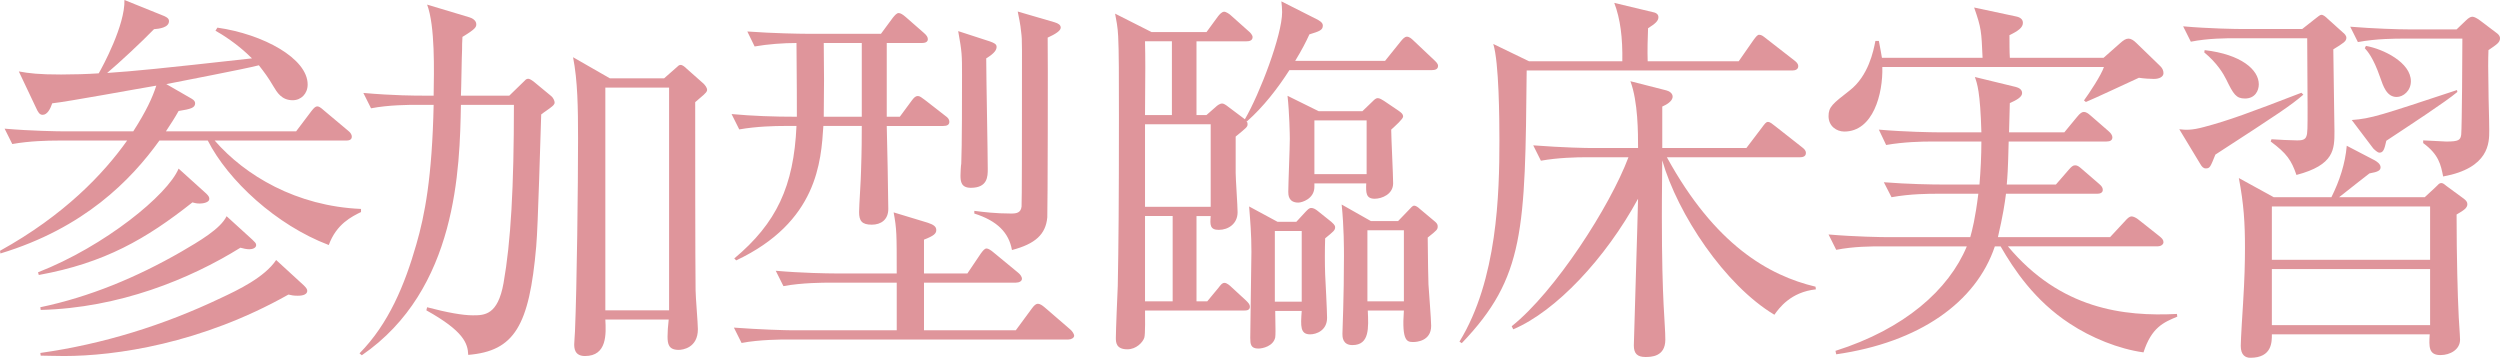 <?xml version="1.0" encoding="utf-8"?>
<!-- Generator: Adobe Illustrator 27.2.0, SVG Export Plug-In . SVG Version: 6.00 Build 0)  -->
<svg version="1.1" id="レイヤー_1" xmlns="http://www.w3.org/2000/svg" xmlns:xlink="http://www.w3.org/1999/xlink" x="0px"
	 y="0px" width="216.822px" height="31.028px" viewBox="0 0 216.822 31.028" style="enable-background:new 0 0 216.822 31.028;"
	 xml:space="preserve">
<style type="text/css">
	.st0{fill:#DF959B;}
</style>
<g>
	<path class="st0" d="M28.514,21.251c-4.563-1.731-8.728-5.596-10.493-9.06h-4.197c-2.465,3.431-6.528,7.595-13.79,9.793L0,21.751
		c5.596-3.098,8.993-6.695,11.025-9.56H4.996c-0.832,0-2.432,0.033-3.931,0.3l-0.666-1.333c2.299,0.2,4.664,0.233,5.13,0.233h6.029
		c1.133-1.766,1.665-2.932,1.998-3.964C12.125,7.661,5.829,8.827,4.53,8.96c-0.167,0.5-0.434,0.999-0.833,0.999
		c-0.267,0-0.399-0.232-0.566-0.6L1.632,6.195c0.899,0.166,1.732,0.267,3.664,0.267c1.033,0,2.232-0.033,3.265-0.101
		C8.894,5.796,10.859,2.165,10.792,0l3.465,1.398c0.199,0.101,0.399,0.2,0.399,0.434c0,0.565-0.866,0.666-1.299,0.699
		c-1.1,1.133-3.031,2.932-4.064,3.797c2.432-0.166,4.464-0.366,12.559-1.266c-1.3-1.299-2.632-2.099-3.165-2.398l0.167-0.267
		c3.964,0.566,7.828,2.665,7.828,4.931c0,0.799-0.566,1.365-1.3,1.365c-0.966,0-1.365-0.699-1.665-1.199
		c-0.467-0.799-0.8-1.232-1.266-1.832c-1.266,0.333-6.896,1.399-8.028,1.633l2.199,1.266c0.232,0.133,0.3,0.267,0.3,0.399
		c0,0.399-0.4,0.5-1.433,0.666c-0.333,0.6-0.6,0.999-1.1,1.766h11.292l1.333-1.766c0.232-0.3,0.366-0.399,0.499-0.399
		c0.134,0,0.267,0.066,0.6,0.366l2.065,1.732c0.167,0.133,0.333,0.3,0.333,0.533c0,0.3-0.3,0.333-0.5,0.333H18.62
		c2.632,3.031,7.095,5.695,12.691,5.929v0.267C30.512,18.786,29.18,19.419,28.514,21.251z M17.321,17.654
		c-0.134,0-0.267,0-0.633-0.101c-3.997,3.165-7.628,5.264-13.324,6.296l-0.066-0.233c5.796-2.265,11.259-6.729,12.191-8.993
		l2.398,2.165c0.199,0.199,0.267,0.3,0.267,0.466C18.154,17.554,17.621,17.654,17.321,17.654z M21.618,21.618
		c-0.233,0-0.533-0.067-0.767-0.134c-4.396,2.731-10.525,5.229-17.32,5.396l-0.034-0.233c4.298-0.899,8.361-2.598,12.191-4.797
		c1.6-0.933,3.432-1.998,3.964-3.098l2.232,2.032c0.199,0.2,0.333,0.3,0.333,0.466C22.218,21.518,21.885,21.618,21.618,21.618z
		 M25.815,25.648c-0.333,0-0.533-0.033-0.8-0.101c-7.562,4.264-15.022,5.33-19.453,5.33c-0.899,0-1.499-0.033-2.031-0.033
		l-0.034-0.233c5.43-0.766,10.693-2.398,15.656-4.764c1.499-0.699,3.797-1.798,4.797-3.297l2.397,2.198c0.2,0.2,0.3,0.333,0.3,0.466
		C26.647,25.648,25.981,25.648,25.815,25.648z"/>
	<path class="st0" d="M47.803,9.293c-0.1,0.1-0.666,0.467-0.865,0.633c-0.067,1.633-0.267,9.66-0.434,11.459
		c-0.6,6.895-1.898,9.061-5.896,9.394c-0.033-1-0.4-2.065-3.631-3.864l0.066-0.267c1.766,0.467,3.098,0.699,3.964,0.699
		c0.999,0,2.165,0,2.665-2.798c0.633-3.563,0.899-8.327,0.899-15.456h-4.597c-0.101,5.463-0.3,16.022-8.595,21.719l-0.199-0.167
		c2.531-2.564,3.931-5.962,4.93-9.46c0.732-2.531,1.366-5.796,1.499-12.092h-1.499c-0.566,0-2.398,0-3.931,0.3l-0.666-1.332
		c2.665,0.233,4.597,0.233,5.13,0.233h0.966c0.033-2.165,0.133-6.029-0.566-7.895l3.664,1.1c0.233,0.066,0.6,0.266,0.6,0.599
		c0,0.233-0.033,0.4-1.199,1.1c-0.033,0.5-0.033,0.733-0.033,1.1c-0.033,0.566-0.066,3.364-0.1,3.997h4.196l1.233-1.199
		c0.133-0.134,0.232-0.267,0.399-0.267c0.133,0,0.333,0.133,0.466,0.233l1.532,1.266c0.233,0.2,0.3,0.466,0.3,0.566
		C48.103,9.06,47.937,9.193,47.803,9.293z M61.027,8.228c-0.167,0.166-0.566,0.466-0.733,0.633c0,2.798,0,13.99,0.034,16.321
		c0,0.533,0.199,2.865,0.199,3.364c0,1.633-1.332,1.799-1.665,1.799c-0.866,0-0.966-0.499-0.966-1.166
		c0-0.399,0.033-0.865,0.1-1.465H52.5c0.066,1.232,0.166,3.164-1.766,3.164c-0.933,0-0.933-0.732-0.933-1.032
		c0-0.2,0.066-0.967,0.066-1.1c0.167-3.964,0.267-12.658,0.267-16.755c0-2.632-0.033-4.996-0.433-7.028l3.197,1.832h4.697
		l1.099-0.966c0.101-0.101,0.2-0.2,0.333-0.2c0.167,0,0.366,0.167,0.533,0.333l1.466,1.299c0.1,0.101,0.3,0.334,0.3,0.533
		C61.327,7.961,61.16,8.094,61.027,8.228z M58.029,7.595H52.5v19.319h5.529V7.595z"/>
	<path class="st0" d="M81.803,10.925h-4.896c0.033,1.133,0.134,6.163,0.134,7.195c0,0.933-0.633,1.366-1.433,1.366
		c-0.866,0-1.1-0.334-1.1-1.1c0-0.5,0.167-2.965,0.167-3.498c0.066-1.932,0.066-3.064,0.066-3.964H71.41
		c-0.199,3.065-0.499,8.328-7.562,11.659l-0.166-0.167c3.664-3.064,5.163-6.262,5.396-11.492h-1.033c-0.833,0-2.432,0.034-3.931,0.3
		l-0.666-1.332c1.832,0.167,3.631,0.233,5.663,0.233c0-1.433,0-2.465-0.033-6.396c-1.133,0-2.499,0.1-3.631,0.3l-0.633-1.299
		c2.265,0.166,4.63,0.199,5.096,0.199h6.496l1.032-1.398c0.167-0.2,0.333-0.4,0.5-0.4c0.166,0,0.366,0.134,0.6,0.333l1.599,1.399
		c0.233,0.2,0.333,0.366,0.333,0.533c0,0.267-0.267,0.333-0.5,0.333h-3.064v6.396h1.133l1.032-1.399
		c0.2-0.267,0.334-0.399,0.533-0.399c0.167,0,0.333,0.133,0.6,0.333l1.799,1.399c0.2,0.133,0.333,0.3,0.333,0.499
		C82.336,10.825,82.137,10.925,81.803,10.925z M92.662,29.445H68.213c-0.3,0-2.365,0-3.897,0.3l-0.666-1.332
		c2.198,0.166,4.497,0.233,5.097,0.233h9.026v-4.131h-5.896c-0.333,0-2.365,0-3.931,0.3l-0.666-1.332
		c2.231,0.199,4.563,0.232,5.13,0.232h5.362c0-3.464,0-3.83-0.267-5.296l2.965,0.899c0.5,0.167,0.732,0.333,0.732,0.633
		s-0.199,0.5-1.065,0.833v2.931h3.764l1.166-1.731c0.2-0.267,0.333-0.434,0.5-0.434c0.133,0,0.366,0.134,0.633,0.367l2.099,1.731
		c0.166,0.134,0.333,0.333,0.333,0.533s-0.233,0.333-0.533,0.333h-7.961v4.131h7.961l1.399-1.899
		c0.199-0.266,0.333-0.399,0.532-0.399c0.167,0,0.367,0.134,0.6,0.333l2.199,1.898c0.166,0.134,0.333,0.4,0.333,0.533
		C93.162,29.312,92.896,29.445,92.662,29.445z M74.741,3.73h-3.298c0.033,2.432,0.033,4.03,0,6.396h3.298V3.73z M85.534,5.062
		c0,1.532,0.133,8.228,0.133,9.594c0,0.633,0,1.632-1.466,1.632c-0.832,0-0.899-0.533-0.899-1.065c0-0.167,0.033-0.899,0.067-1.033
		c0.066-1.433,0.066-5.995,0.066-7.694s0-1.966-0.333-3.798l2.765,0.899c0.366,0.134,0.566,0.233,0.566,0.467
		S86.3,4.597,85.534,5.062z M90.863,3.264c0.033,1.433,0,15.29-0.033,15.589c-0.133,1.466-1.032,2.299-3.064,2.832
		c-0.267-1.499-1.266-2.532-3.265-3.165v-0.232c0.8,0.1,1.832,0.232,3.198,0.232c0.466,0,0.832-0.066,0.899-0.6
		c0.033-0.266,0.033-7.128,0.033-7.694c0-6.562,0.033-6.662-0.066-7.428c-0.067-0.733-0.2-1.266-0.3-1.799l3.197,0.933
		c0.333,0.1,0.533,0.233,0.533,0.466C91.996,2.664,91.529,2.964,90.863,3.264z"/>
	<path class="st0" d="M103.77,3.581v6.396h0.866l0.799-0.7c0.134-0.133,0.367-0.3,0.566-0.3c0.134,0,0.333,0.134,0.5,0.267
		l1.466,1.1c1.299-2.232,3.23-7.295,3.23-9.294c0-0.333-0.033-0.633-0.066-0.933l3.031,1.532c0.267,0.134,0.566,0.3,0.566,0.566
		c0,0.399-0.3,0.5-1.166,0.767c-0.3,0.666-0.666,1.365-1.232,2.298h7.795l1.365-1.698c0.167-0.2,0.333-0.4,0.533-0.4
		c0.199,0,0.399,0.167,0.566,0.333l1.799,1.699c0.133,0.133,0.333,0.3,0.333,0.5c0,0.333-0.333,0.366-0.533,0.366h-12.358
		c-0.999,1.565-2.265,3.197-3.664,4.43l-0.066-0.033c0.066,0.101,0.1,0.167,0.1,0.3c0,0.233-0.1,0.3-1.032,1.066v3.164
		c0,0.5,0.167,2.865,0.167,3.397c0,1-0.8,1.532-1.633,1.532c-0.766,0-0.766-0.433-0.699-1.199h-1.232v7.396h0.933l0.966-1.166
		c0.233-0.3,0.333-0.434,0.533-0.434s0.466,0.233,0.6,0.367l1.266,1.165c0.2,0.2,0.333,0.334,0.333,0.533
		c0,0.333-0.333,0.333-0.5,0.333h-8.594c0,0.4,0.033,2.099-0.066,2.365c-0.133,0.399-0.699,0.999-1.466,0.999
		c-0.999,0-0.999-0.633-0.999-0.999c0-0.633,0.133-3.797,0.166-4.497c0.067-3.497,0.101-7.295,0.101-14.689
		c0-3.331,0-5.763-0.066-6.962c-0.034-0.799-0.167-1.432-0.267-1.965l3.164,1.599h4.764l0.999-1.365
		c0.133-0.167,0.333-0.4,0.533-0.4c0.166,0,0.466,0.2,0.6,0.333l1.532,1.366c0.133,0.1,0.333,0.333,0.333,0.499
		c0,0.334-0.333,0.367-0.533,0.367H103.77z M99.306,3.581c0.033,1.698,0.033,2.165,0,6.396h2.332V3.581H99.306z M99.306,10.775
		v7.162h5.696v-7.162H99.306z M99.306,18.736v7.396h2.398v-7.396H99.306z M112.43,19.236l0.8-0.866c0.2-0.199,0.3-0.333,0.5-0.333
		c0.166,0,0.366,0.1,0.565,0.267l1.166,0.933c0.101,0.1,0.333,0.267,0.333,0.467c0,0.266-0.133,0.366-0.865,0.966
		c-0.034,0.999-0.034,2.231,0,3.131c0.033,0.6,0.166,3.231,0.166,3.764c0,1.1-0.933,1.433-1.466,1.433
		c-0.866,0-0.832-0.699-0.732-2.032h-2.299c0.033,1.799,0.033,1.999,0,2.299c-0.166,0.766-1.099,0.966-1.465,0.966
		c-0.667,0-0.7-0.399-0.7-0.933c0-1.199,0.101-6.396,0.101-7.461c0-1.532-0.101-2.665-0.2-3.931l2.465,1.332H112.43z
		 M110.565,20.036v6.129h2.332v-6.129H110.565z M118.16,9.644l0.866-0.833c0.167-0.167,0.3-0.3,0.467-0.3
		c0.166,0,0.366,0.133,0.532,0.233l1.232,0.832c0.233,0.167,0.434,0.3,0.434,0.533c0,0.2-0.633,0.767-1.033,1.133
		c0,0.666,0.167,3.931,0.167,4.663c0,0.933-0.966,1.332-1.599,1.332c-0.767,0-0.767-0.532-0.733-1.332h-4.497v0.3
		c0,1.032-1.065,1.366-1.398,1.366c-0.866,0-0.866-0.7-0.866-0.934c0-0.666,0.133-3.863,0.133-4.597c0-0.3-0.033-2.231-0.199-3.73
		l2.698,1.333H118.16z M113.996,10.442v4.663h4.53v-4.663H113.996z M121.258,19.17l0.899-0.933c0.233-0.233,0.333-0.4,0.5-0.4
		c0.133,0,0.333,0.134,0.466,0.267l1.233,1.033c0.199,0.166,0.333,0.267,0.333,0.499c0,0.267-0.067,0.333-0.866,0.967
		c0.033,2.364,0.033,3.297,0.066,4.063c0.033,0.566,0.233,3.064,0.233,3.598c0,1.332-1.3,1.398-1.532,1.398
		c-0.533,0-1.033,0-0.833-2.731h-3.131c0.066,1.499,0.166,2.998-1.333,2.998c-0.866,0-0.866-0.732-0.866-0.966
		c0-0.333,0.067-1.865,0.067-2.165c0.033-0.767,0.066-3.198,0.066-4.563c0-0.666,0-2.565-0.2-4.497l2.532,1.433H121.258z
		 M118.594,19.969v6.163h3.164v-6.163H118.594z"/>
	<path class="st0" d="M155.457,6.112h-23.05c-0.134,13.823-0.167,17.954-5.63,23.65l-0.2-0.134
		c3.298-5.362,3.465-12.857,3.465-17.454c0-1.832-0.033-6.762-0.533-8.361l3.098,1.499h8.095c0.033-2.031-0.167-3.664-0.699-5.062
		l3.331,0.799c0.199,0.033,0.499,0.134,0.499,0.434c0,0.333-0.267,0.566-0.899,0.966c-0.033,0.766-0.066,1.998-0.033,2.864h7.895
		l1.299-1.865c0.2-0.267,0.333-0.433,0.467-0.433c0.233,0,0.366,0.133,0.666,0.366l2.398,1.865c0.166,0.134,0.333,0.267,0.333,0.5
		C155.957,6.046,155.657,6.112,155.457,6.112z M153.891,27.298c-4.297-2.565-8.394-8.728-9.727-13.391
		c-0.033,2.73-0.033,4.696-0.033,4.896c0,7.527,0.3,9.193,0.3,10.659c0,1.499-1.266,1.499-1.732,1.499c-0.699,0-0.999-0.3-0.999-1
		c0-0.466,0.333-10.825,0.366-12.725c-2.831,5.197-7.128,9.761-10.825,11.326l-0.134-0.267c3.765-2.998,8.527-10.393,10.127-14.656
		h-3.698c-0.766,0-2.432,0.033-3.896,0.3l-0.666-1.333c2.664,0.2,4.597,0.233,5.129,0.233h3.964c0-1.299,0-4.03-0.666-5.796
		l3.131,0.8c0.267,0.066,0.533,0.266,0.533,0.532c0,0.434-0.6,0.733-0.899,0.866v3.598h7.295l1.366-1.799
		c0.199-0.267,0.333-0.466,0.499-0.466c0.2,0,0.367,0.166,0.633,0.366l2.332,1.832c0.167,0.133,0.333,0.267,0.333,0.499
		c0,0.334-0.333,0.367-0.499,0.367h-11.559c4.163,7.595,8.827,10.259,12.891,11.226l0.033,0.232
		C155.291,25.332,154.292,26.731,153.891,27.298z"/>
	<path class="st0" d="M186.803,6.845c-0.3,0-0.866-0.033-1.3-0.1c-0.732,0.333-3.931,1.832-4.597,2.099L180.74,8.71
		c0.466-0.633,1.499-2.198,1.731-2.897h-19.22c0.066,2.332-0.799,5.596-3.298,5.596c-0.666,0-1.365-0.466-1.365-1.332
		c0-0.8,0.333-1.066,1.832-2.231c1.632-1.267,2.065-3.432,2.231-4.297h0.3c0.134,0.732,0.2,1.032,0.267,1.465h8.728
		c-0.101-2.298-0.101-2.564-0.733-4.363l3.598,0.767c0.366,0.066,0.633,0.232,0.633,0.565c0,0.4-0.399,0.7-1.166,1.066
		c0,0.699,0,1.466,0.034,1.965h8.127l1.433-1.266c0.3-0.267,0.5-0.399,0.732-0.399c0.2,0,0.434,0.133,0.667,0.366l2.098,2.032
		c0.167,0.166,0.267,0.366,0.267,0.6C187.635,6.646,187.302,6.845,186.803,6.845z M185.903,30.562
		c-2.166-0.3-4.53-1.266-6.396-2.498c-3.064-1.999-4.863-4.73-5.996-6.695h-0.5c-1.632,4.863-6.562,8.327-13.757,9.36l-0.066-0.3
		c5.996-1.898,9.826-5.297,11.392-9.061h-7.395c-0.833,0-2.432,0-3.931,0.3l-0.666-1.332c2.298,0.199,4.663,0.232,5.13,0.232h7.161
		c0.167-0.6,0.434-1.599,0.7-3.764h-3.598c-0.6,0-2.299,0-3.931,0.3l-0.666-1.299c2.099,0.166,4.163,0.199,5.129,0.199h3.165
		c0.1-1.199,0.166-2.498,0.166-3.73h-4.33c-0.833,0-2.398,0.033-3.931,0.3l-0.633-1.332c2.266,0.199,4.664,0.233,5.097,0.233h3.797
		c-0.1-3.531-0.366-4.23-0.565-4.797l3.563,0.866c0.233,0.066,0.533,0.199,0.533,0.532s-0.467,0.6-1.065,0.866
		c0,0.4-0.067,2.165-0.067,2.532h4.797l1.1-1.333c0.267-0.333,0.433-0.433,0.6-0.433c0.166,0,0.333,0.1,0.6,0.333l1.532,1.332
		c0.199,0.167,0.333,0.366,0.333,0.533c0,0.267-0.2,0.366-0.5,0.366h-8.494c-0.066,2.665-0.1,2.932-0.166,3.73h4.264l1.099-1.266
		c0.233-0.267,0.366-0.399,0.566-0.399s0.333,0.1,0.6,0.333l1.466,1.266c0.233,0.2,0.333,0.333,0.333,0.533
		c0,0.267-0.267,0.333-0.467,0.333h-7.928c-0.1,0.8-0.266,1.898-0.699,3.764h9.727l1.299-1.398c0.233-0.267,0.4-0.399,0.566-0.399
		c0.134,0,0.4,0.1,0.666,0.333l1.766,1.398c0.2,0.167,0.333,0.3,0.333,0.5c0,0.233-0.267,0.366-0.499,0.366h-12.991
		c4.563,5.463,10.06,6.096,14.656,5.862l0.033,0.233C187.635,27.964,186.602,28.396,185.903,30.562z"/>
	<path class="st0" d="M192.139,13.407c-0.434,1.065-0.467,1.199-0.833,1.199c-0.2,0-0.333-0.134-0.467-0.366l-1.832-3.031
		c0.566,0.066,1.066,0.1,2.165-0.2c2.132-0.566,3.931-1.232,8.428-2.965l0.167,0.167C198.635,9.177,197.735,9.776,192.139,13.407z
		 M202.365,4.28c0,1.133,0.1,6.062,0.1,7.095c0,1.565,0,2.932-3.297,3.798c-0.434-1.266-0.833-1.865-2.232-2.898l0.066-0.199
		c0.4,0.033,1.766,0.1,2.232,0.1c0.366,0,0.699-0.033,0.799-0.366c0.101-0.233,0.101-0.733,0.101-2.499
		c0-1.199-0.033-4.696-0.033-5.995h-6.163c-0.832,0-2.432,0-3.93,0.3l-0.667-1.333c2.266,0.2,4.631,0.233,5.13,0.233h5.196
		l1.1-0.866c0.267-0.199,0.433-0.366,0.566-0.366c0.166,0,0.366,0.167,0.532,0.333l1.333,1.199c0.133,0.1,0.3,0.267,0.3,0.467
		C203.498,3.581,203.231,3.747,202.365,4.28z M194.704,8.544c-0.767,0-0.999-0.366-1.632-1.666
		c-0.233-0.466-0.767-1.398-1.899-2.331l0.033-0.2c3.165,0.366,4.697,1.699,4.697,2.965C195.903,7.878,195.57,8.544,194.704,8.544z
		 M213.057,18.604c0,3.764,0.101,7.195,0.167,8.428c0,0.399,0.133,2.064,0.133,2.432c0,0.832-0.833,1.332-1.698,1.332
		c-1.033,0-1-0.732-0.933-1.799h-13.69c0,0.633,0.033,2.032-1.866,2.032c-0.433,0-0.832-0.233-0.832-1.033
		c0-0.566,0.166-3.131,0.199-3.664c0.134-2.132,0.167-3.631,0.167-4.83c0-2.165-0.1-3.797-0.533-6.062l3.031,1.665h4.997
		c0.699-1.399,1.198-2.897,1.332-4.464l2.432,1.267c0.166,0.1,0.5,0.3,0.5,0.6c0,0.266-0.2,0.399-0.967,0.532
		c-0.333,0.267-1.299,1-2.631,2.065h7.428l0.933-0.866c0.233-0.233,0.333-0.366,0.5-0.366c0.166,0,0.3,0.133,0.466,0.267
		l1.499,1.099c0.167,0.134,0.3,0.267,0.3,0.467C213.99,18.037,213.69,18.237,213.057,18.604z M210.76,17.904h-13.724v4.63h13.724
		V17.904z M210.76,23.333h-13.724v4.863h13.724V23.333z M215.822,4.347c-0.033,0.866-0.033,1.666,0,3.265
		c0,1.032,0.067,2.698,0.067,3.73s0,3.231-3.998,3.964c-0.199-0.999-0.366-1.898-1.731-2.897v-0.233c0.333,0,1.731,0.1,1.998,0.1
		c1.1,0,1.232-0.133,1.3-0.6c0.066-0.732,0.1-7.229,0.1-8.327h-5.13c-0.633,0-2.332,0-3.931,0.3l-0.666-1.333
		c2.065,0.167,4.13,0.233,5.13,0.233h4.097l0.8-0.766c0.199-0.2,0.399-0.333,0.566-0.333c0.166,0,0.399,0.133,0.633,0.3l1.499,1.132
		c0.1,0.067,0.267,0.233,0.267,0.434C216.822,3.681,216.555,3.847,215.822,4.347z M206.962,12.208
		c-0.166,0.766-0.267,1.032-0.6,1.032c-0.166,0-0.433-0.267-0.533-0.366l-1.865-2.465c1.732-0.133,2.465-0.399,9.127-2.598
		l0.033,0.166C212.092,8.844,209.027,10.842,206.962,12.208z M207.861,8.41c-0.866,0-1.166-0.933-1.433-1.698
		c-0.6-1.732-1.099-2.266-1.332-2.531l0.1-0.2c1.499,0.267,3.897,1.433,3.897,3.064C209.094,7.878,208.428,8.41,207.861,8.41z"/>
</g>
</svg>
